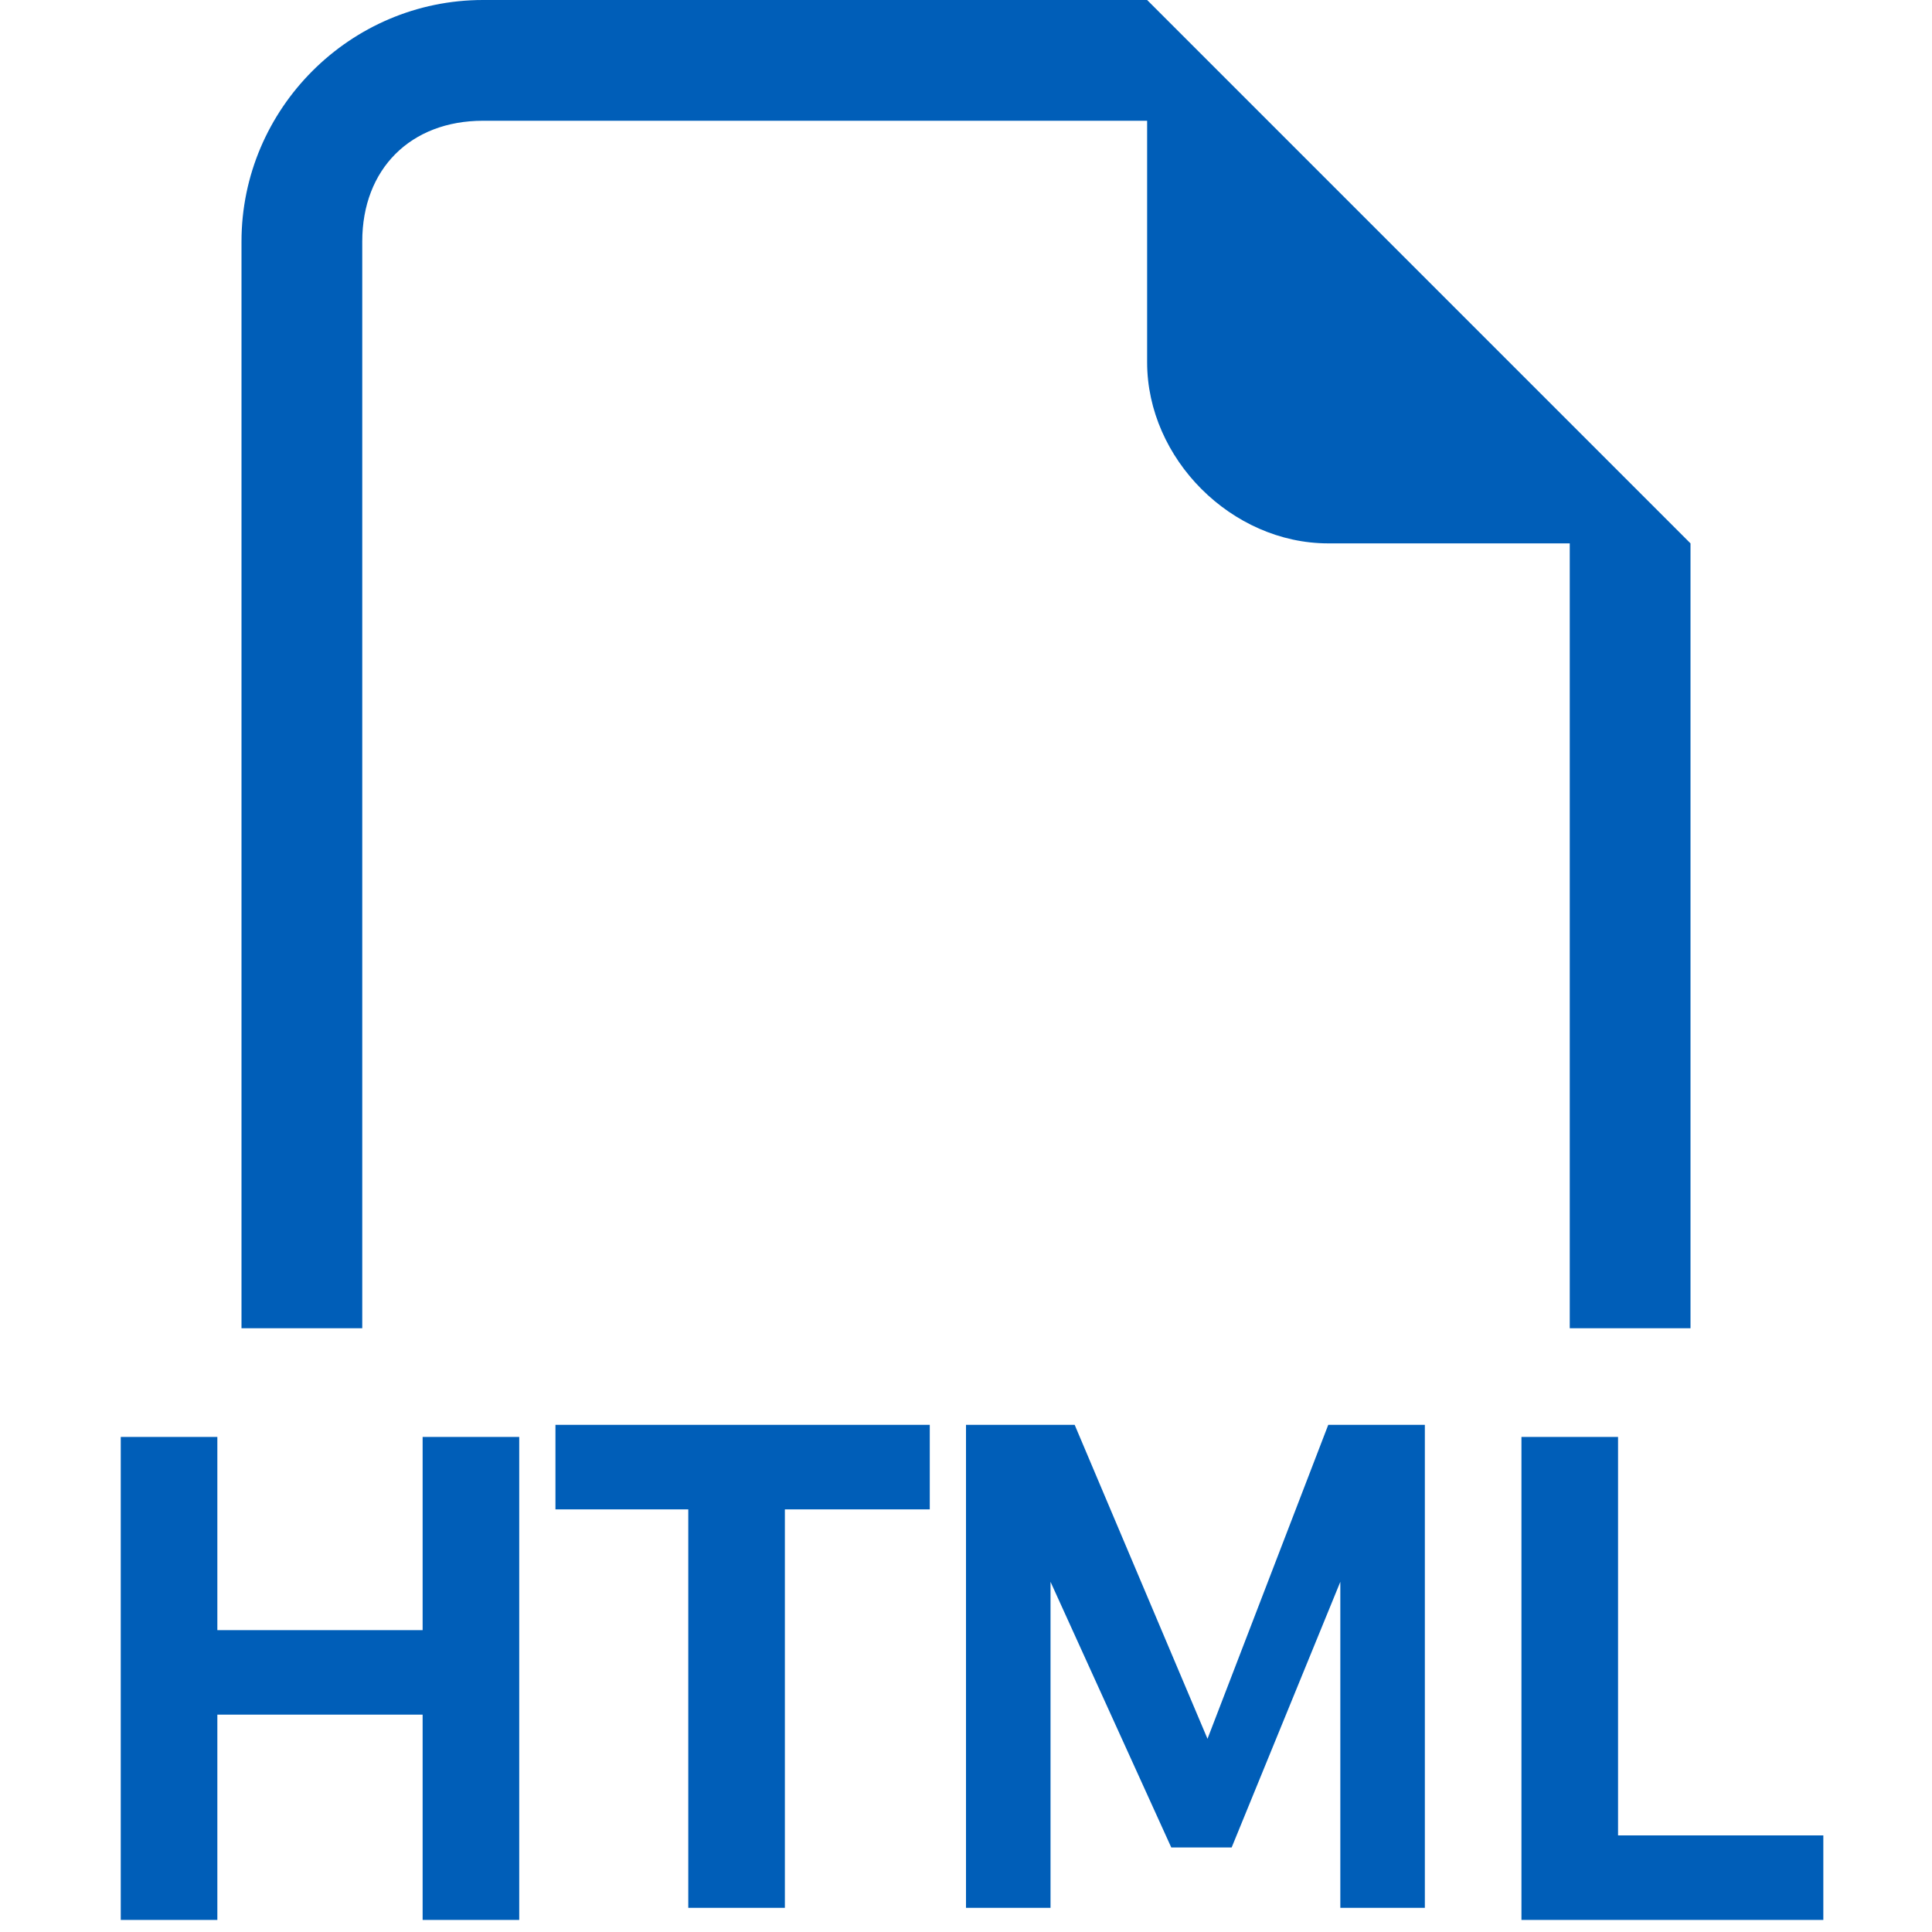 <?xml version="1.0" encoding="utf-8"?>
<!-- Generator: Adobe Illustrator 27.1.1, SVG Export Plug-In . SVG Version: 6.00 Build 0)  -->
<svg version="1.1" id="Layer_1" xmlns="http://www.w3.org/2000/svg" xmlns:xlink="http://www.w3.org/1999/xlink" x="0px" y="0px"
	 viewBox="0 0 16 16" style="enable-background:new 0 0 16 16;" xml:space="preserve">
<style type="text/css">
	.st0{fill-rule:evenodd;clip-rule:evenodd;fill:#005EB8;}
</style>
<path class="st0" d="M14,4.5V11h-1V4.5h-2c-0.8,0-1.5-0.7-1.5-1.5V1H4C3.4,1,3,1.4,3,2v9H2V2c0-1.1,0.9-2,2-2h5.5L14,4.5z M4.3,11.9
	v4H3.5v-1.7H1.8v1.7H1v-4h0.8v1.6h1.7v-1.6H4.3L4.3,11.9z M6.5,12.5v3.3H5.7v-3.3H4.6v-0.7h3.1v0.7H6.5z M8.7,15.8v-2.7h0l1,2.2h0.5
	l0.9-2.2h0v2.7h0.7v-4h-0.8L10,14.4h0l-1.1-2.6H8v4C8,15.8,8.7,15.8,8.7,15.8z M13.4,15.2h1.7v0.7h-2.5v-4h0.8L13.4,15.2L13.4,15.2z
	"/>
</svg>
